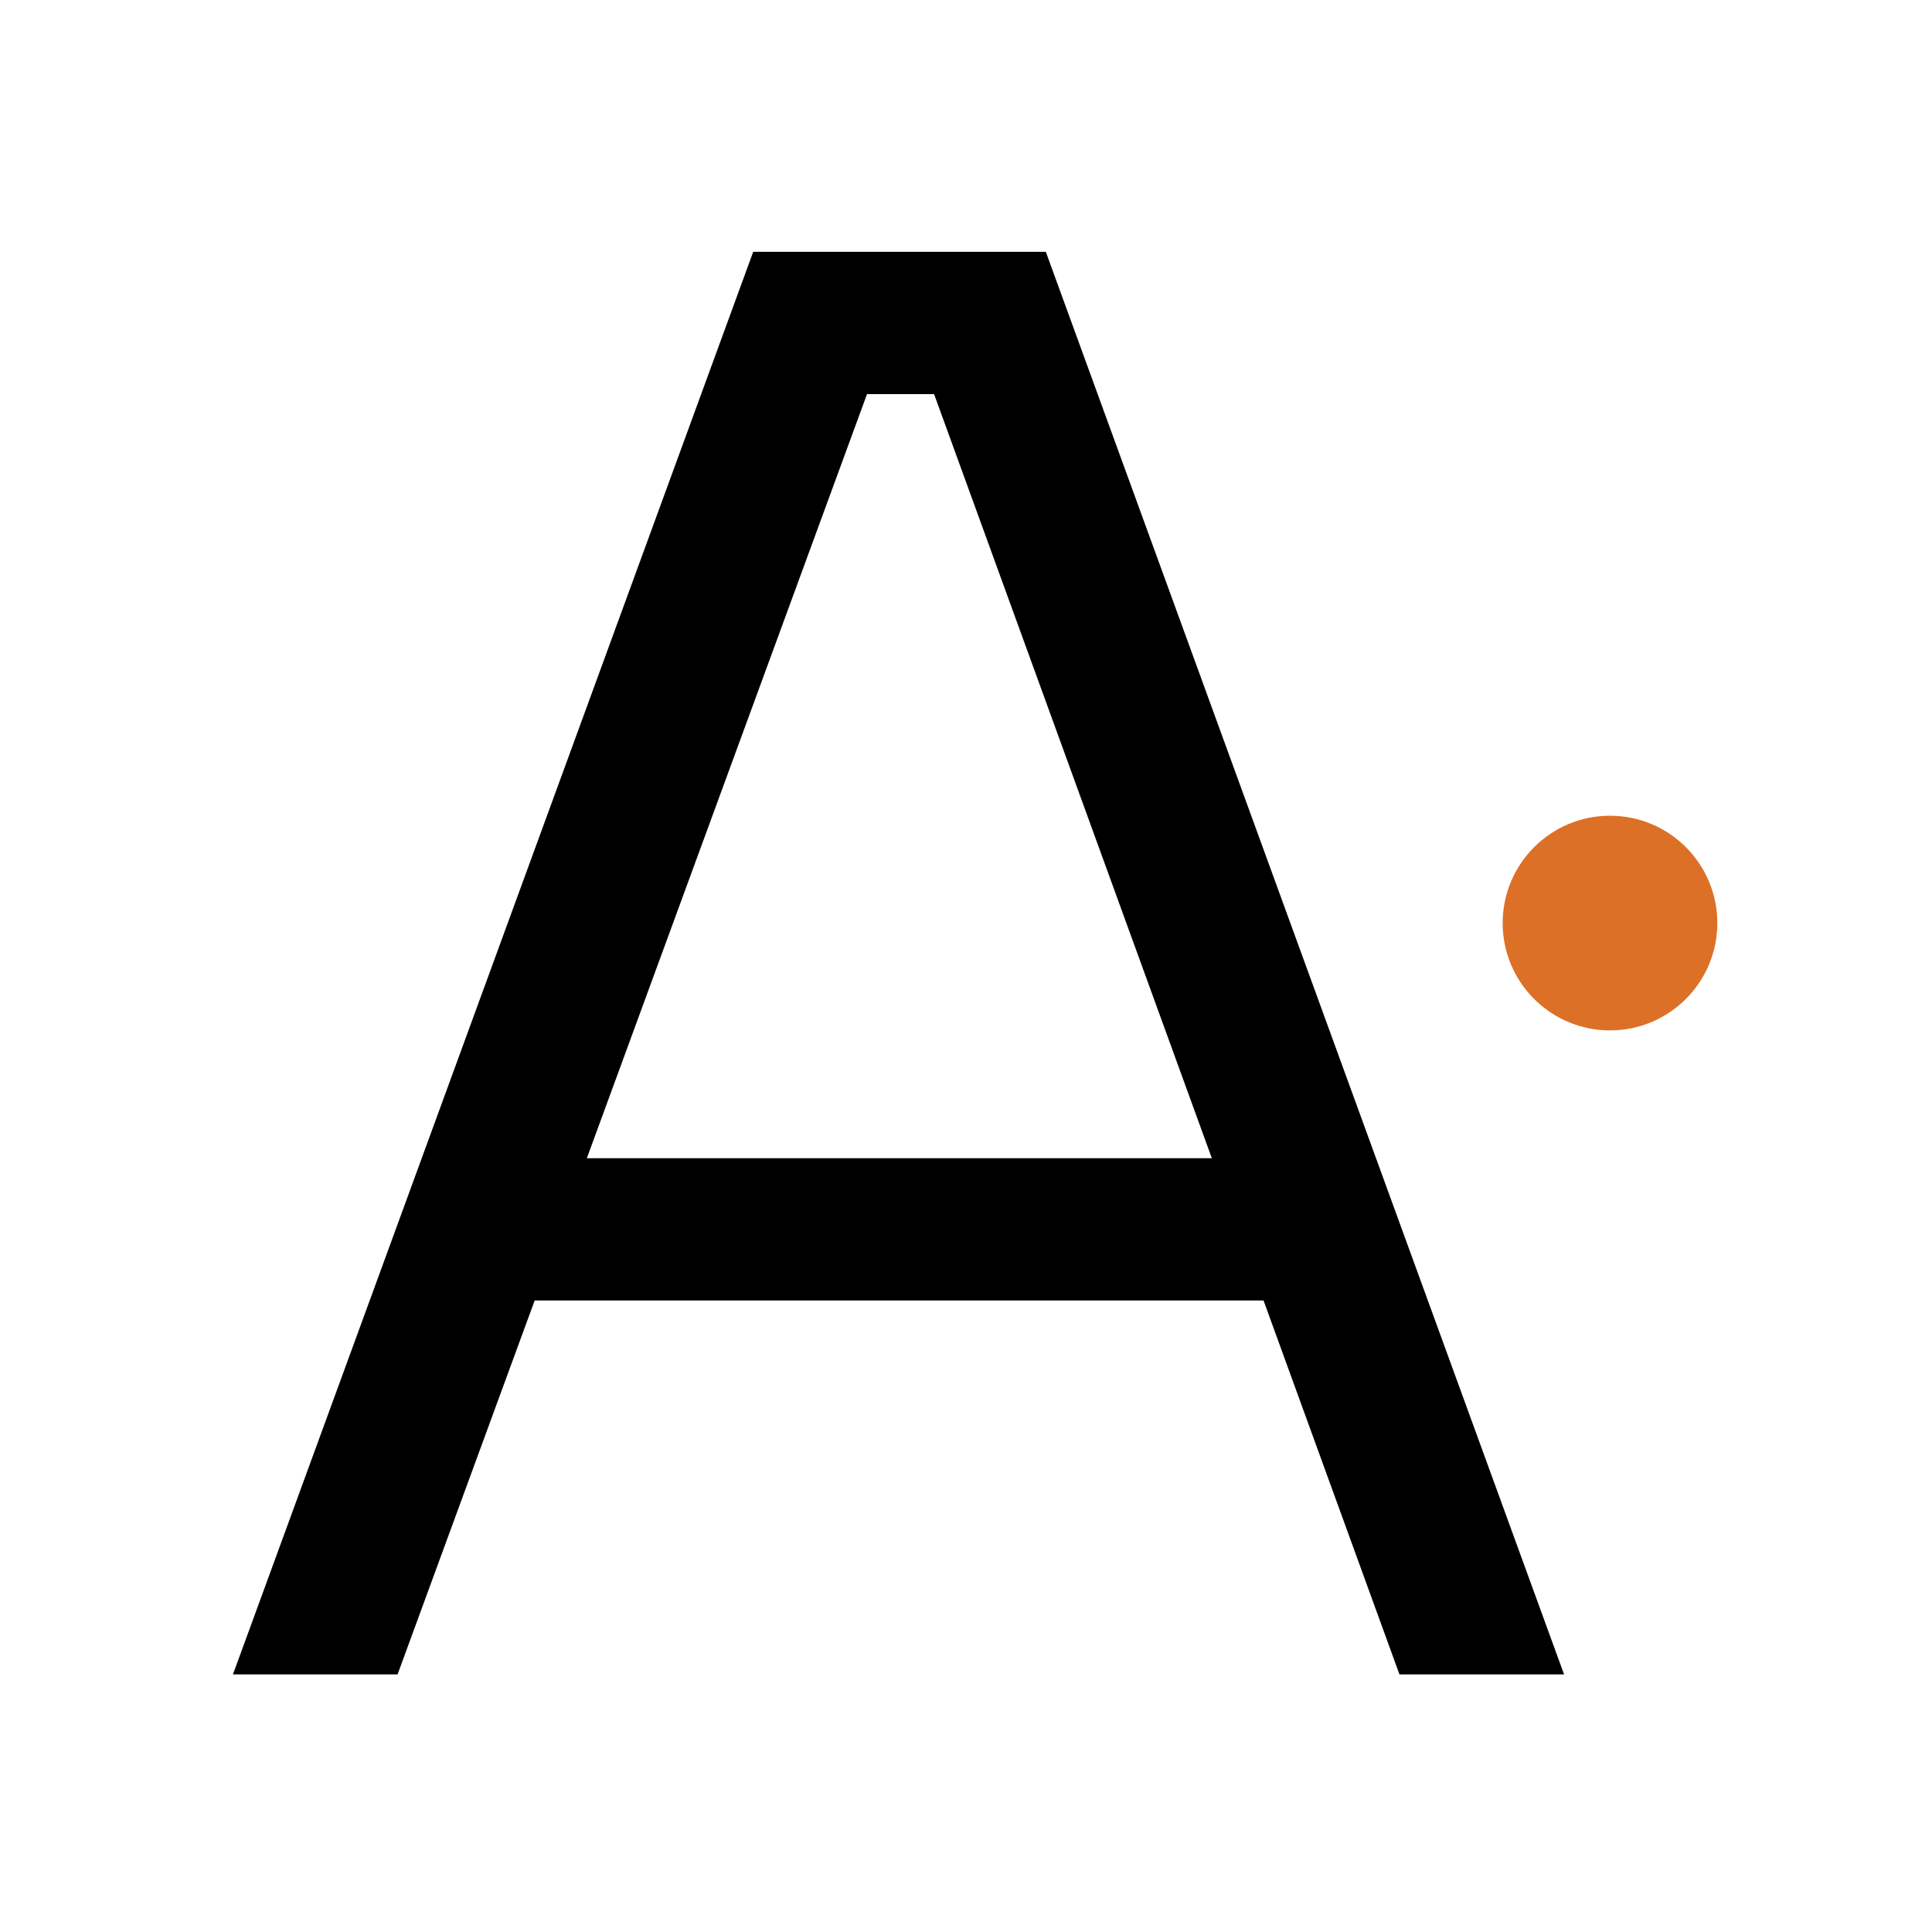 <svg width="90" height="90" viewBox="0 0 90 90" fill="none" xmlns="http://www.w3.org/2000/svg">
<rect x="0" y="0" width="90" height="90" fill="#333333" stroke="none"/>
<g clip-path="url(#clip0_1_2)">
<rect width="90" height="90" fill="white"/>
<path d="M43.513 18.359H40.389L18.52 78H10.852L35.087 11.732H48.719L72.86 78H65.192L43.513 18.359ZM22.686 53.954H61.31V60.581H22.686V53.954Z" fill="black"/>
<path d="M80 43C80 45.761 77.761 48 75 48C72.239 48 70 45.761 70 43C70 40.239 72.239 38 75 38C77.761 38 80 40.239 80 43Z" fill="#DD7027"/>
</g>
<defs>
<clipPath id="clip0_1_2">
<rect width="90" height="90" fill="white"/>
</clipPath>
</defs>
</svg>
